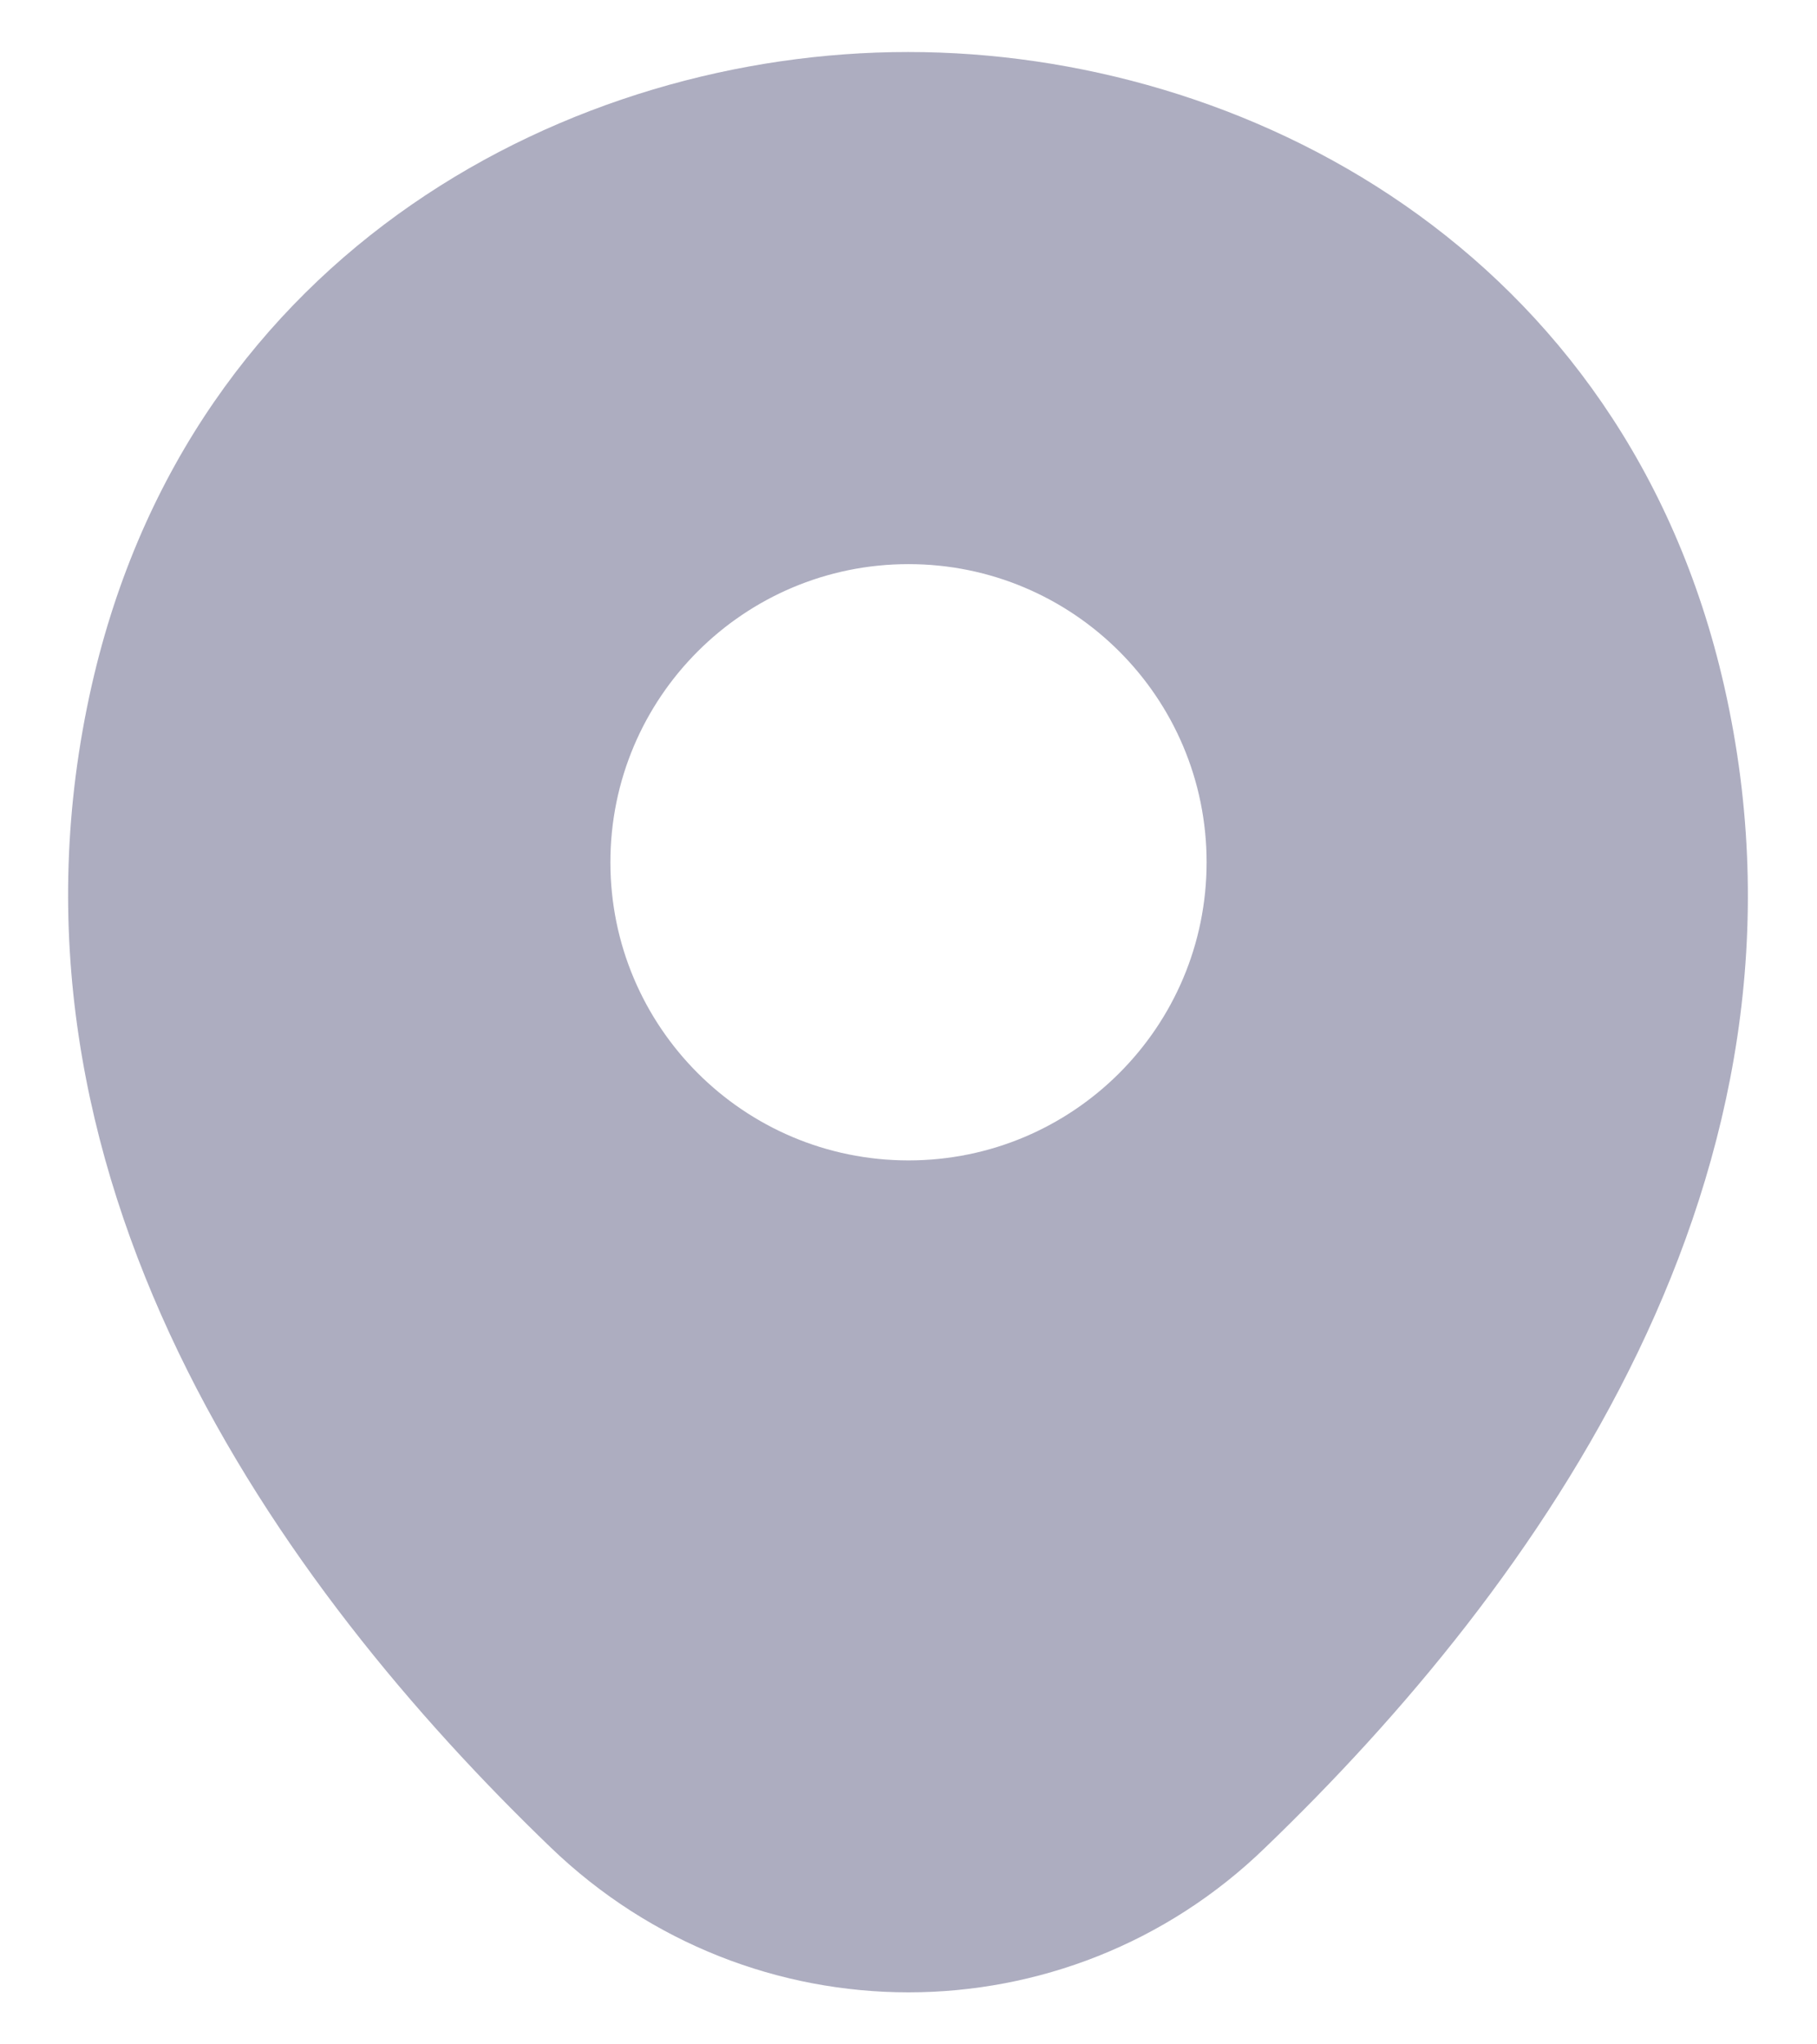<svg width="16" height="18" viewBox="0 0 16 18" fill="none" xmlns="http://www.w3.org/2000/svg">
<path d="M15.183 6.042C14.308 2.192 10.95 0.458 8 0.458C8 0.458 8 0.458 7.992 0.458C5.05 0.458 1.683 2.183 0.808 6.033C-0.167 10.333 2.467 13.975 4.85 16.267C5.733 17.117 6.867 17.542 8 17.542C9.133 17.542 10.267 17.117 11.142 16.267C13.525 13.975 16.158 10.342 15.183 6.042ZM8 10.217C6.55 10.217 5.375 9.042 5.375 7.592C5.375 6.142 6.55 4.967 8 4.967C9.45 4.967 10.625 6.142 10.625 7.592C10.625 9.042 9.45 10.217 8 10.217Z" fill="#ADADC0"/>
</svg>
